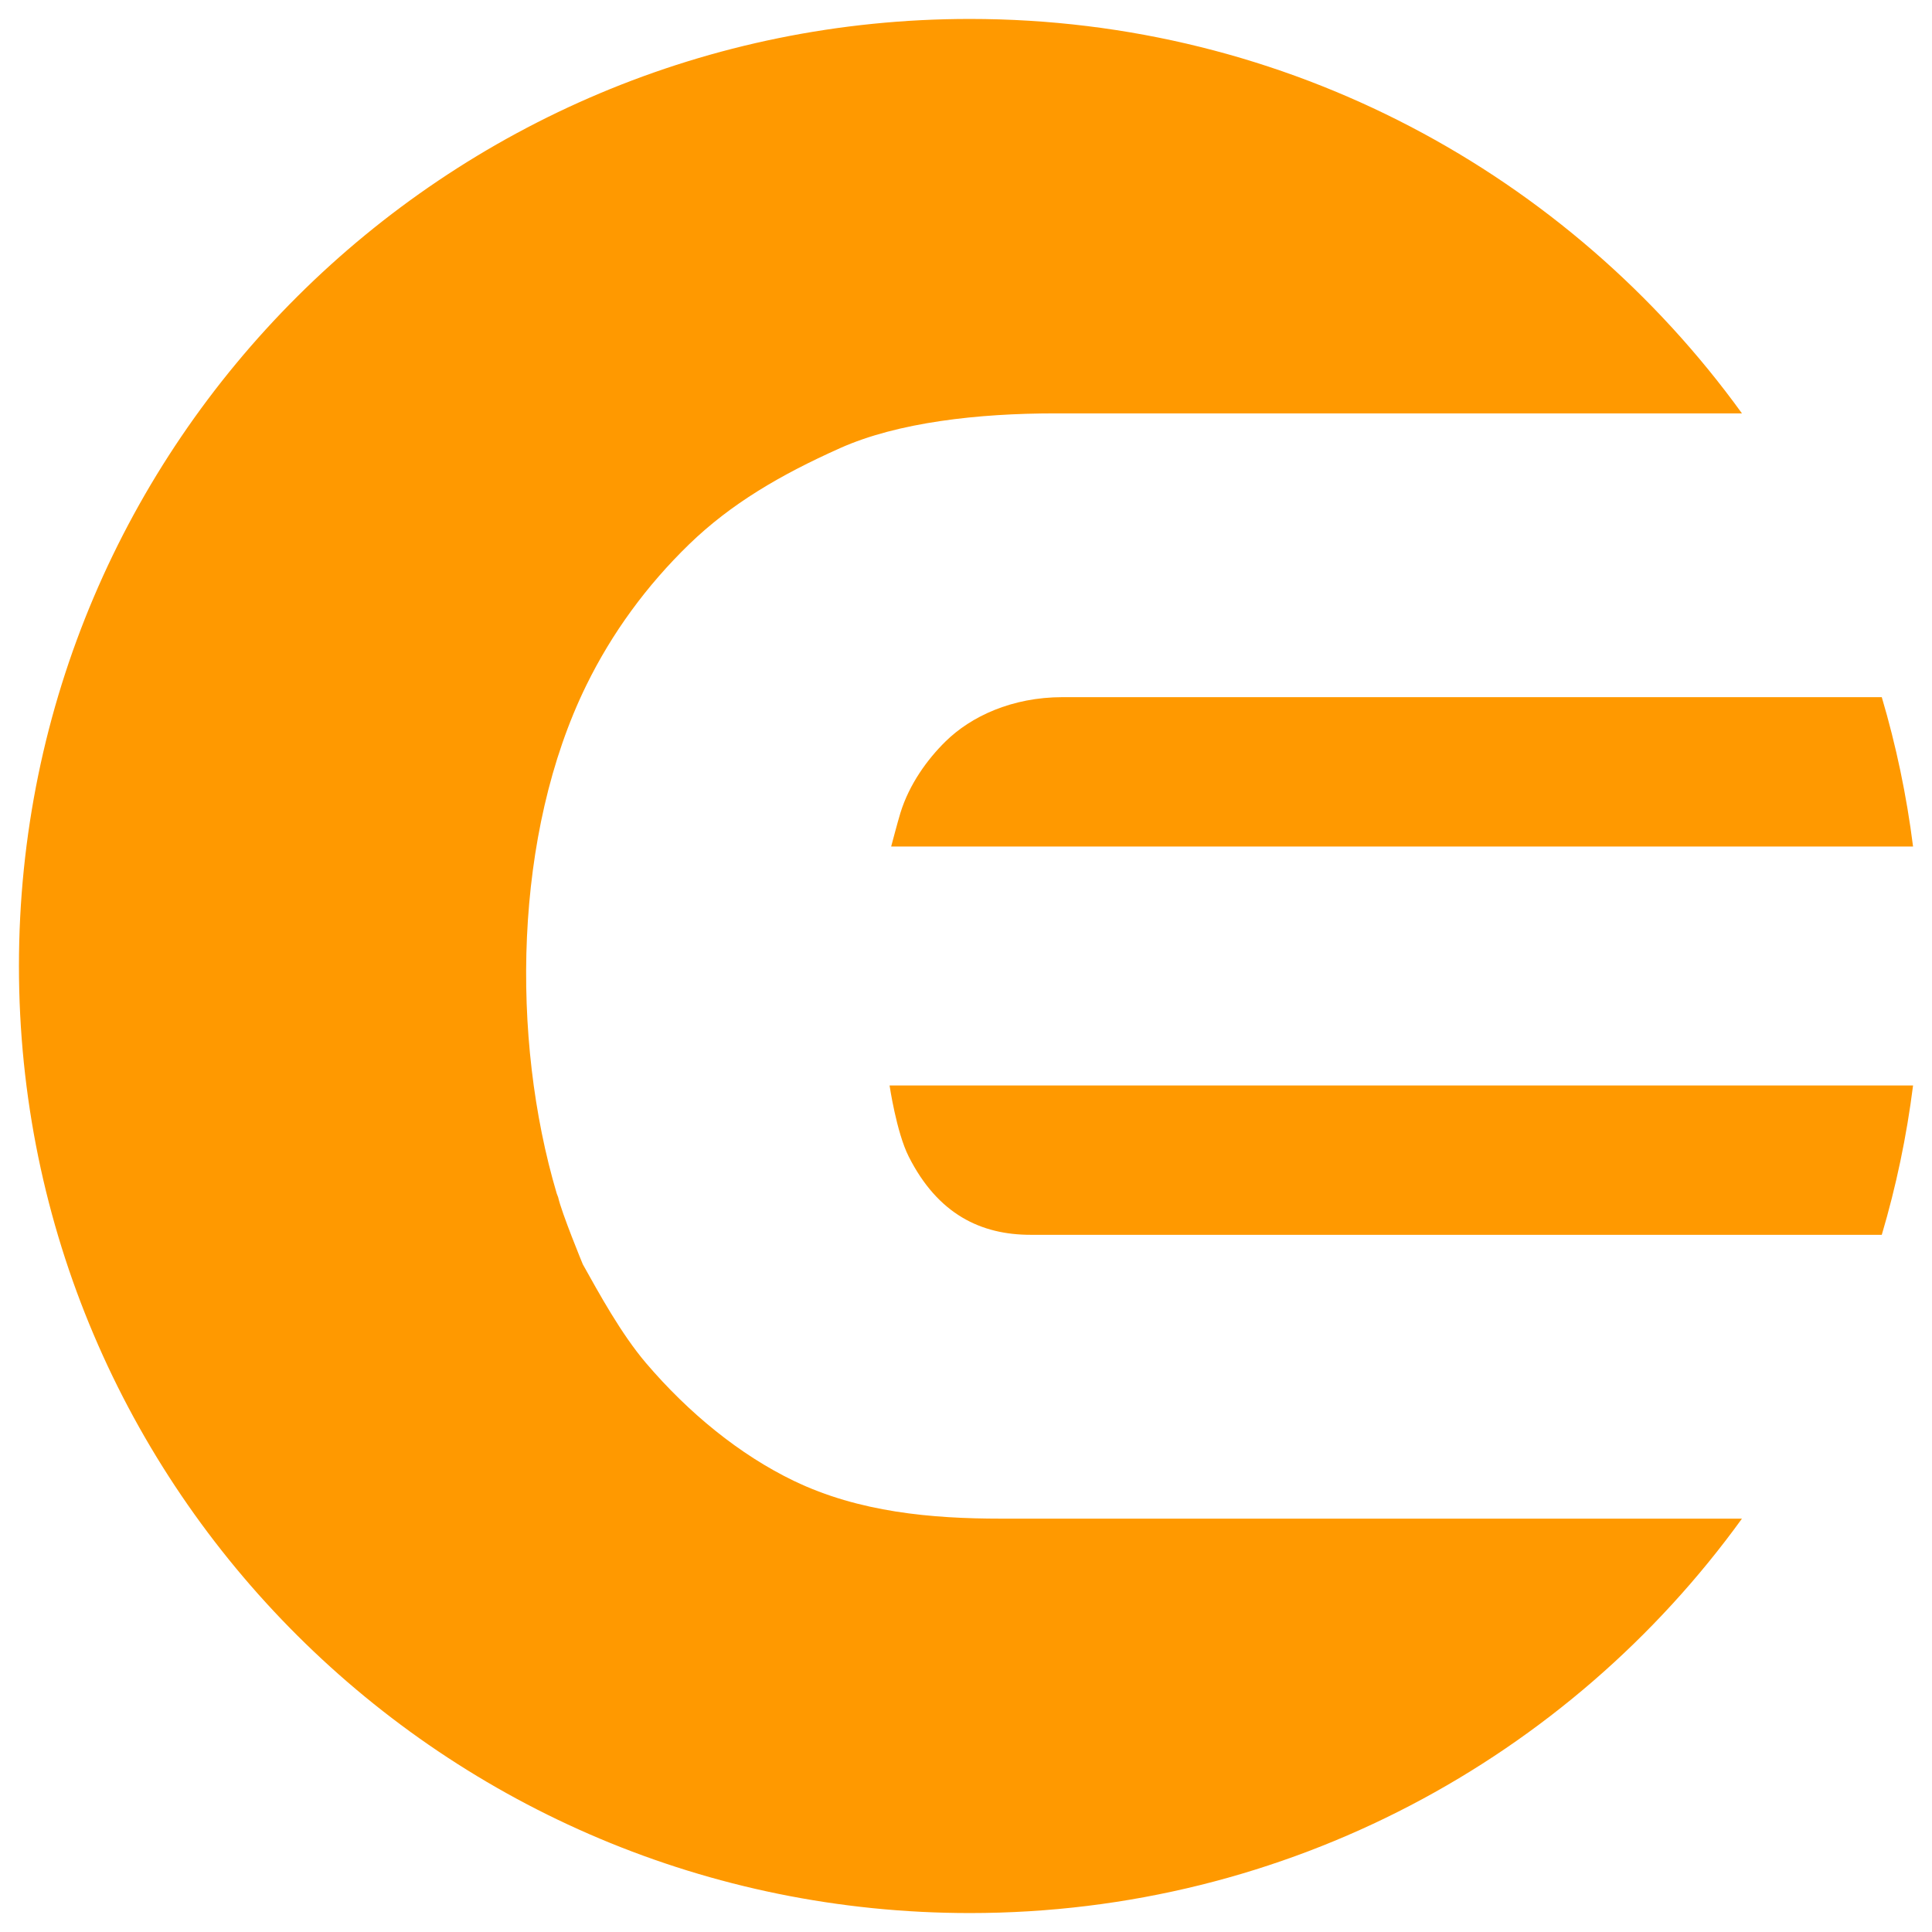 <?xml version="1.0" encoding="utf-8"?>
<!-- Generator: Adobe Illustrator 16.0.0, SVG Export Plug-In . SVG Version: 6.00 Build 0)  -->
<!DOCTYPE svg PUBLIC "-//W3C//DTD SVG 1.1//EN" "http://www.w3.org/Graphics/SVG/1.1/DTD/svg11.dtd">
<svg version="1.1" id="METSCO" xmlns="http://www.w3.org/2000/svg" xmlns:xlink="http://www.w3.org/1999/xlink" x="0px" y="0px"
	 width="1020px" height="1020px" viewBox="0 0 1020 1020" style="enable-background:new 0 0 1020 1020;" xml:space="preserve">
<g id="Layer_2">
	<path style="fill:#FF9900;" d="M419.166,781.848c-28.711-13.814-55.735-35.976-78.098-62.207c-13.184-15.488-24.851-36.899-33.373-52.154
		c0,0-11.23-27.232-13.021-35.41l-0.755-1.979c-24.31-81.986-22.786-189.929,15.645-268.334
		c13.49-27.532,31.771-52.591,54.329-74.472c22.045-21.329,48.061-36.583,79.571-50.677c30.585-13.688,73.034-18.372,113.574-18.372
		h362.624C828.516,92.168,679.967,10,512.063,10C234.791,10,10,233.848,10,510c0,276.145,224.791,500,502.063,500
		c167.904,0,316.453-82.156,407.599-208.23H528.32C491.92,801.77,453.522,798.398,419.166,781.848z"/>
	<path style="fill:#FF9900;" d="M993.483,368.066H561.035c-26.882,0-48.432,10.241-61.771,23.316c-9.59,9.391-19.225,22.607-23.912,37.868
		c-1.419,4.623-4.857,17.663-4.857,17.663H1010C1006.582,419.902,1001.035,393.558,993.483,368.066z"/>
	<path style="fill:#FF9900;" d="M469.654,573.086c0,0,3.613,24.621,10.059,37.435c15.443,30.664,38.307,41.399,64.408,41.399h449.362
		c7.552-25.488,13.099-51.811,16.517-78.834H469.654z"/>
</g>
</svg>
